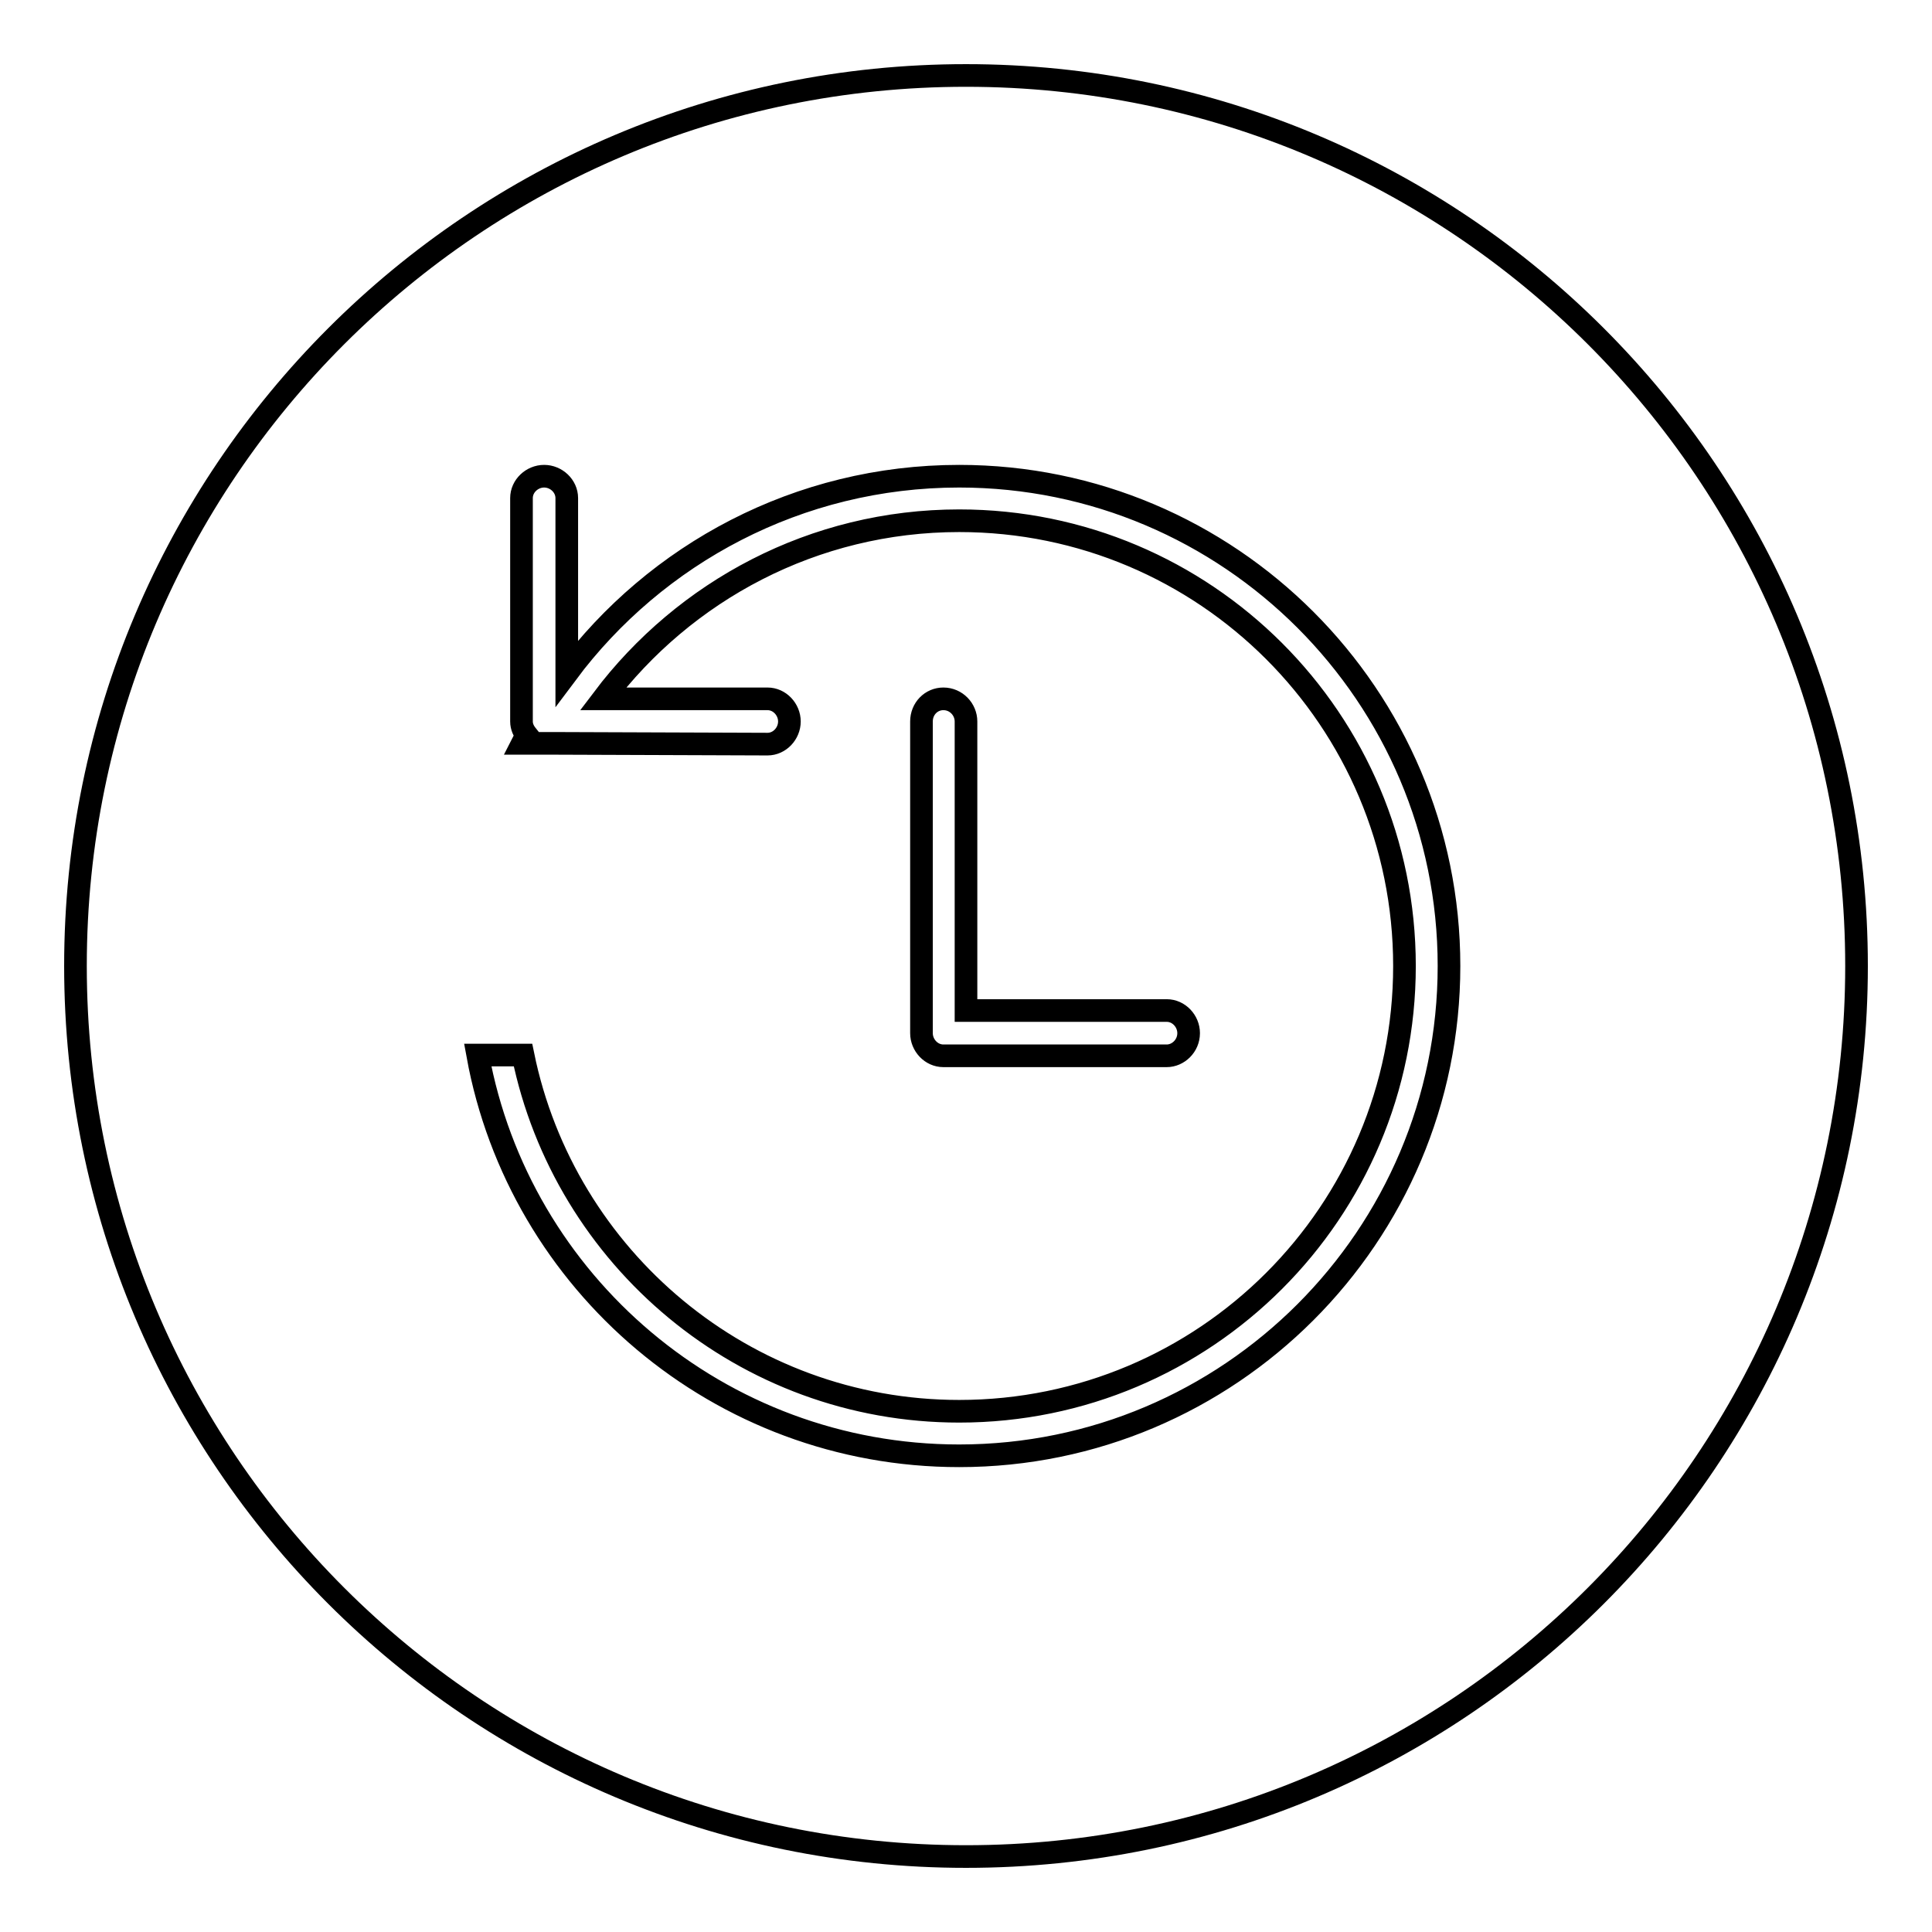 <?xml version="1.0" encoding="utf-8"?>
<!-- Svg Vector Icons : http://www.onlinewebfonts.com/icon -->
<!DOCTYPE svg PUBLIC "-//W3C//DTD SVG 1.1//EN" "http://www.w3.org/Graphics/SVG/1.1/DTD/svg11.dtd">
<svg version="1.1" xmlns="http://www.w3.org/2000/svg" xmlns:xlink="http://www.w3.org/1999/xlink" x="0px" y="0px" viewBox="0 0 256 256" enable-background="new 0 0 256 256" xml:space="preserve">
<g><g><path stroke-width="3" fill-opacity="0" stroke="#000000"  d="M73.9,98.5h-4.7c0.2-0.4,0.4-0.7,0.6-1.1c-0.4-0.5-0.7-1.1-0.7-1.8V66c0-1.6,1.4-2.9,3-2.9c1.6,0,3,1.3,3,2.9v23.2c11.8-15.8,30.7-26.1,52-26.1c35.8,0,64.9,29.1,64.9,64.9c0,35.8-29.1,64.9-64.9,64.9c-31.8,0-58.3-22.9-63.8-53.1h6c5.5,26.9,29.3,47.2,57.8,47.2c32.6,0,59-26.4,59-59c0-32.6-26.4-59-59-59c-19.3,0-36.4,9.3-47.2,23.6h21.8c1.6,0,2.9,1.4,2.9,3c0,1.6-1.3,3-2.9,3L73.9,98.5L73.9,98.5z M128,133.9V95.6c0-1.6-1.3-3-3-3c-1.6,0-2.9,1.3-2.9,3v41.3l0,0l0,0c0,1.6,1.3,3,2.9,3h29.6c1.5,0,2.9-1.3,2.9-3c0-1.6-1.3-3-2.9-3H128z M128,246c65.2,0,118-52.8,118-118c0-65.2-52.8-118-118-118C62.8,10,10,62.8,10,128C10,193.2,62.8,246,128,246z"/></g></g>
</svg>